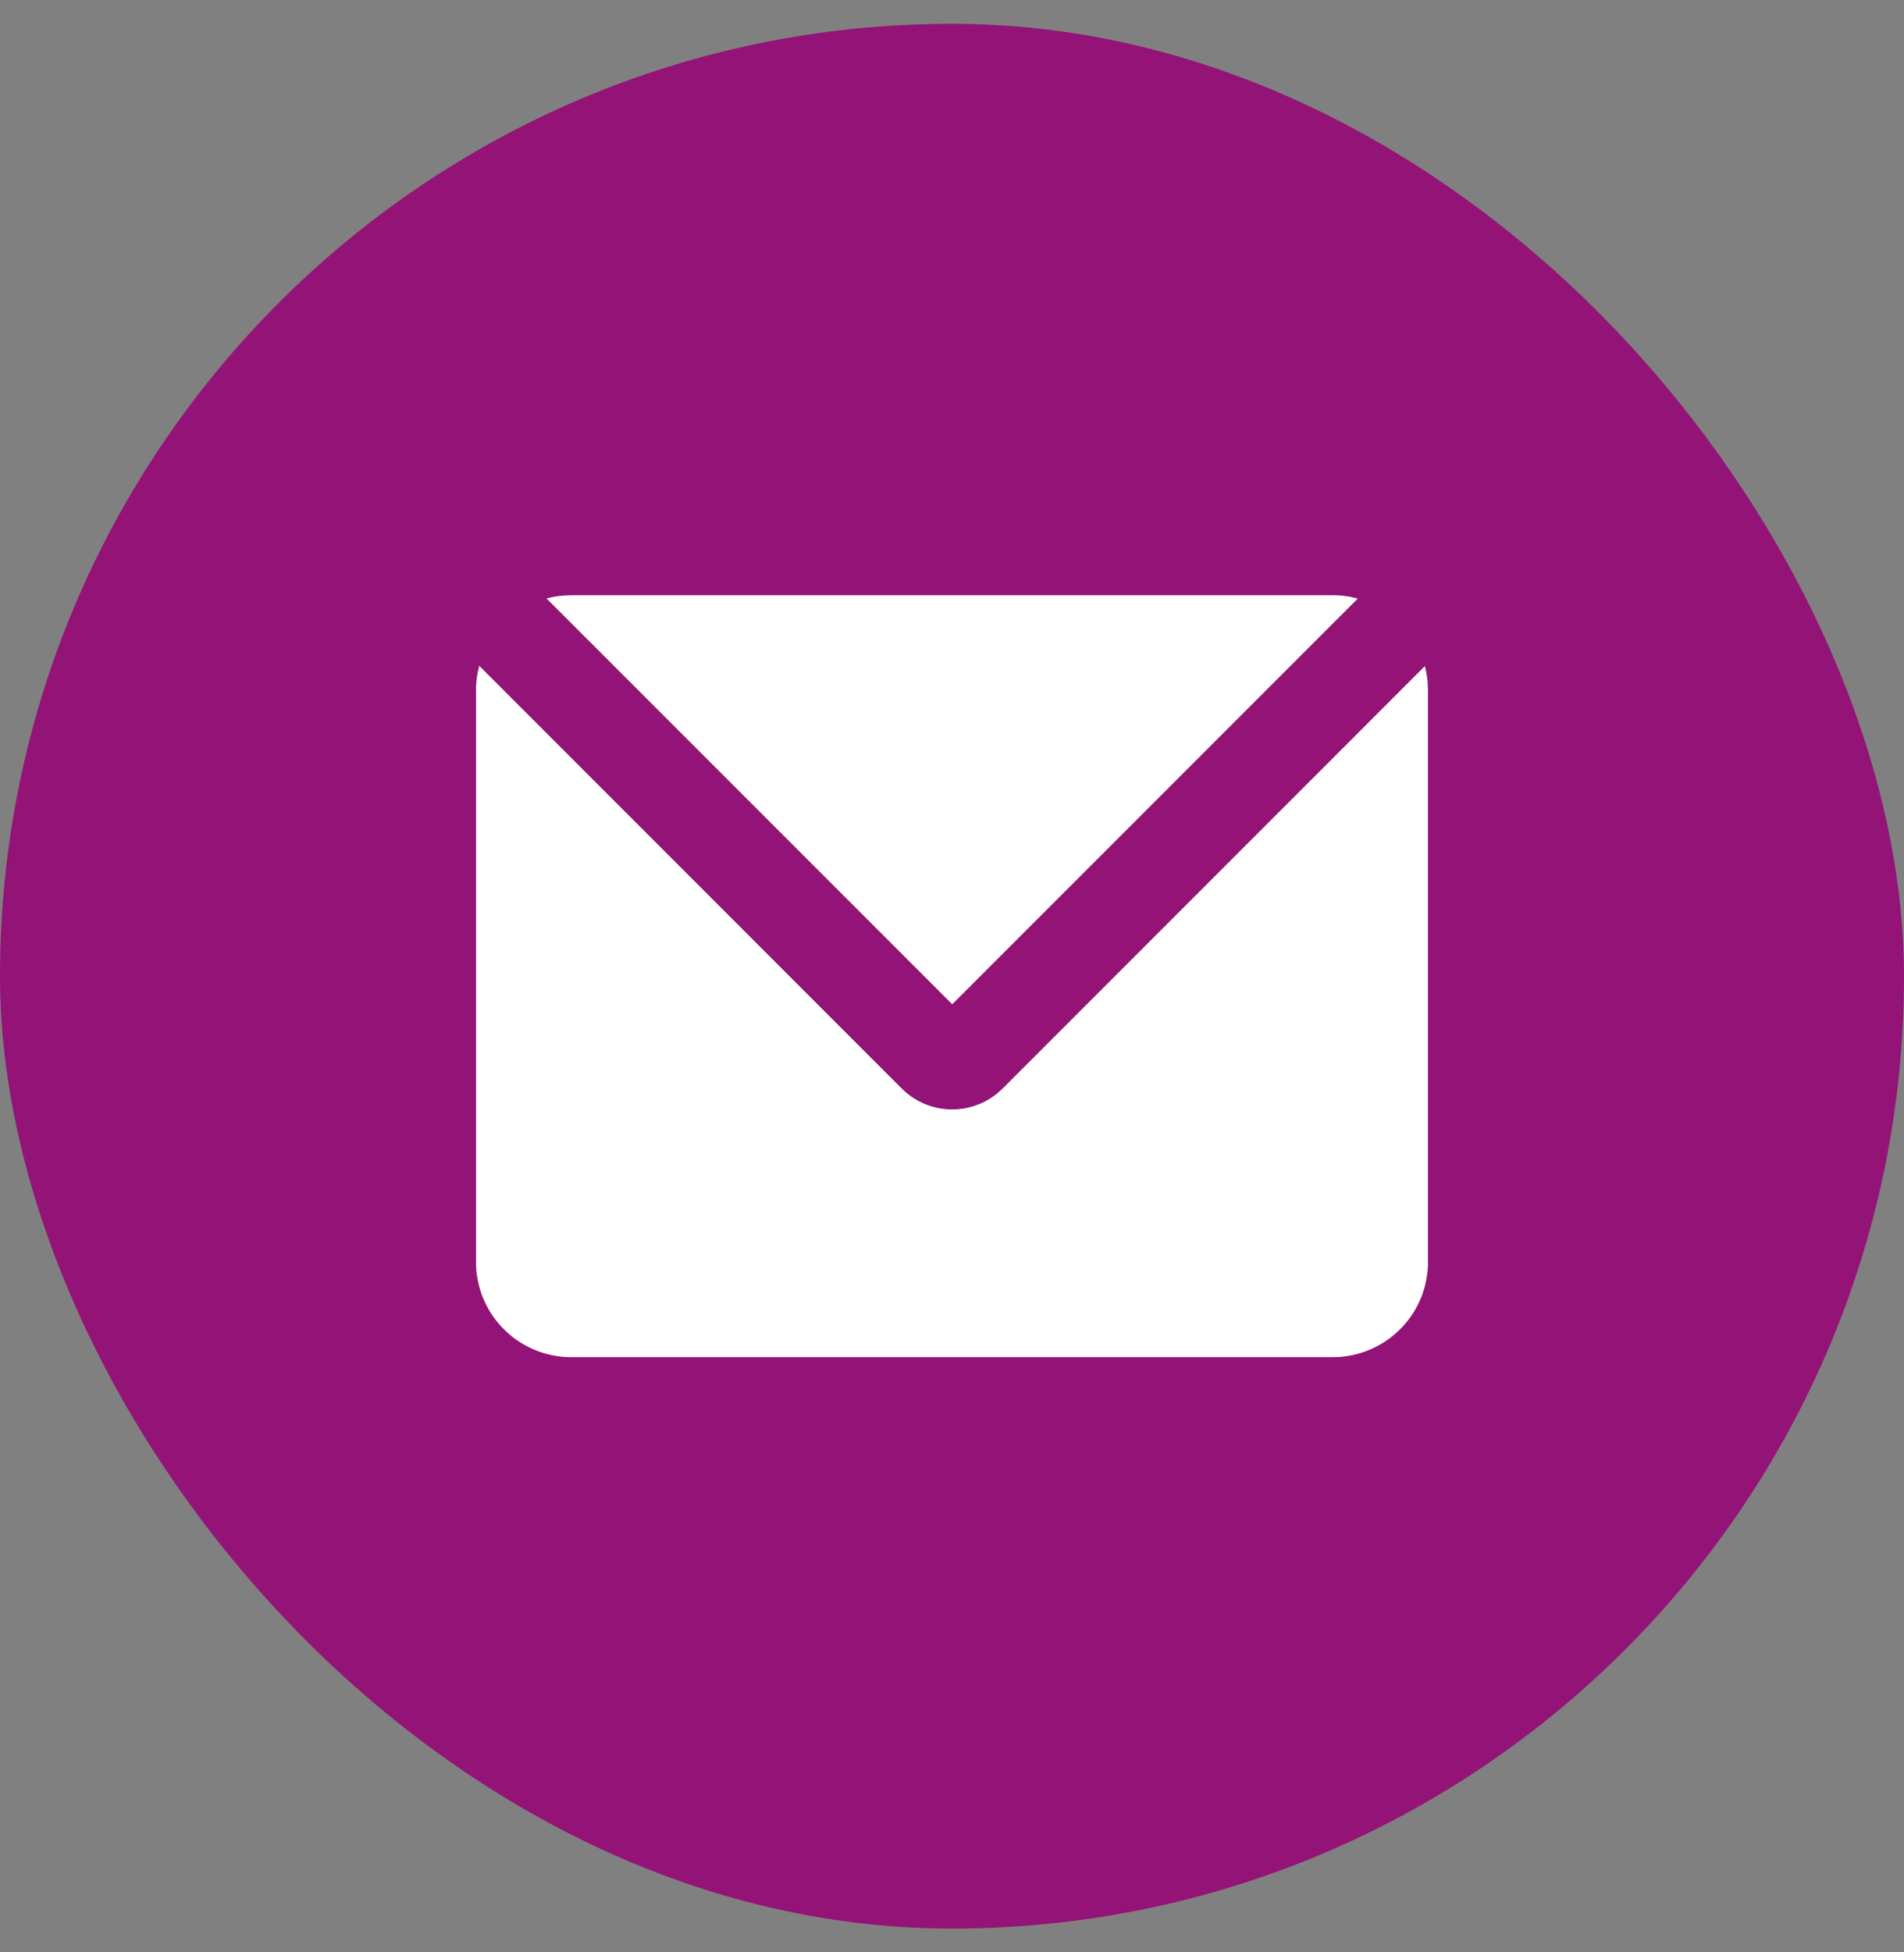 <svg width="40" height="41" viewBox="0 0 40 41" fill="none" xmlns="http://www.w3.org/2000/svg">
<rect x="0" y="0" width="40" height="41" fill="#808080" stroke="none"/>
<rect y="0.5" width="40" height="40" rx="20" fill="#941377"/>
<g clip-path="url(#clip0_131_279)">
<path d="M10.068 13.982L18.943 22.858C19.206 23.121 19.556 23.277 19.927 23.296C20.298 23.315 20.663 23.195 20.951 22.961L21.065 22.858L29.934 13.988C29.963 14.098 29.982 14.21 29.992 14.325L30 14.5V26.5C30 27.005 29.81 27.491 29.466 27.86C29.123 28.23 28.653 28.457 28.15 28.495L28 28.5H12C11.495 28.5 11.009 28.31 10.639 27.966C10.27 27.623 10.043 27.153 10.005 26.65L10 26.5V14.5C10 14.38 10.01 14.264 10.03 14.15L10.068 13.982ZM28 12.5C28.121 12.5 28.24 12.51 28.355 12.531L28.525 12.57L20.005 21.09L11.482 12.568C11.592 12.538 11.706 12.518 11.822 12.508L12 12.5H28Z" fill="white"/>
</g>
<defs>
<clipPath id="clip0_131_279">
<rect width="24" height="24" fill="white" transform="translate(8 8.5)"/>
</clipPath>
</defs>
</svg>
